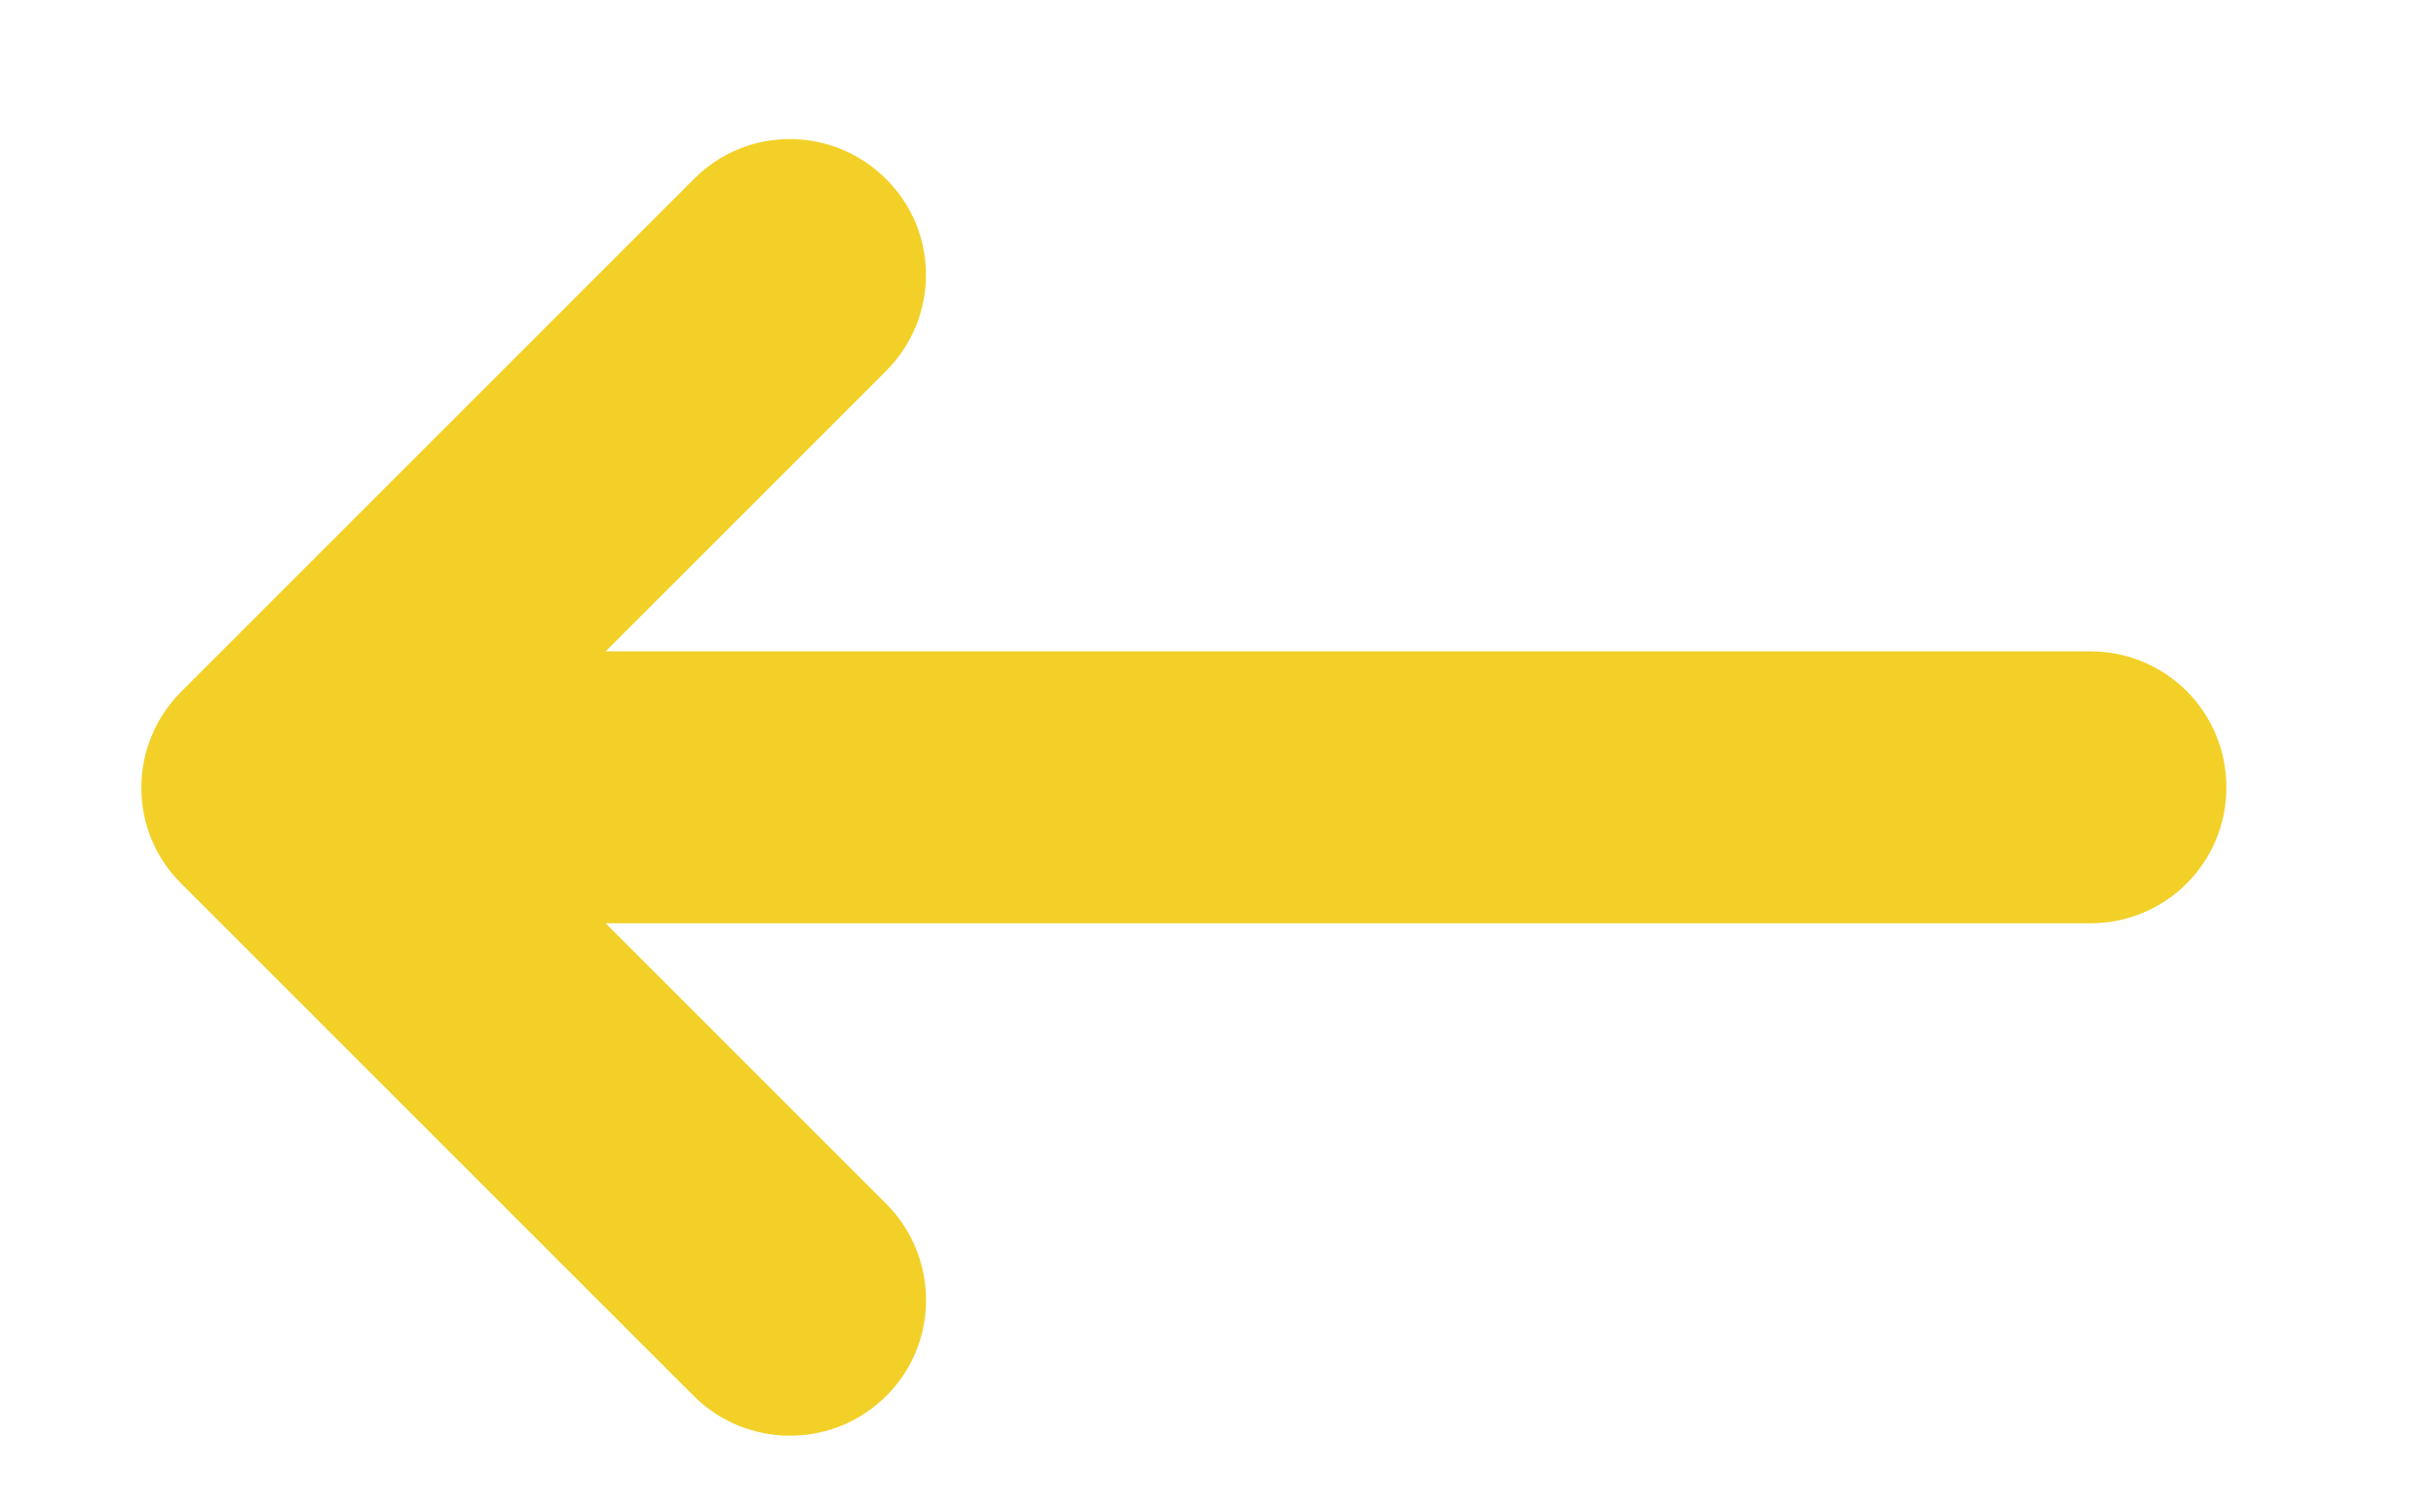 <?xml version="1.0" encoding="utf-8"?>
<!-- Generator: Adobe Illustrator 24.0.1, SVG Export Plug-In . SVG Version: 6.00 Build 0)  -->
<svg version="1.1" id="Camada_1" xmlns="http://www.w3.org/2000/svg" xmlns:xlink="http://www.w3.org/1999/xlink" x="0px" y="0px"
	 viewBox="0 0 430 267" style="enable-background:new 0 0 430 267;" xml:space="preserve">
<style type="text/css">
	.st0{fill:#F2D027;}
</style>
<g id="Solid">
	<path class="st0" d="M106.9,163H369c13.3,0,24-10.7,24-24c0-13.3-10.7-24-24-24H106.9l49.5-49.5c9.4-9.4,9.4-24.6,0-33.9
		c-9.4-9.4-24.6-9.4-33.9,0L32,122.1c-9.4,9.4-9.4,24.6,0,33.9l90.5,90.5c9.4,9.3,24.5,9.3,33.9,0c9.4-9.3,9.4-24.5,0.1-33.9
		L106.9,163z"/>
</g>
</svg>
